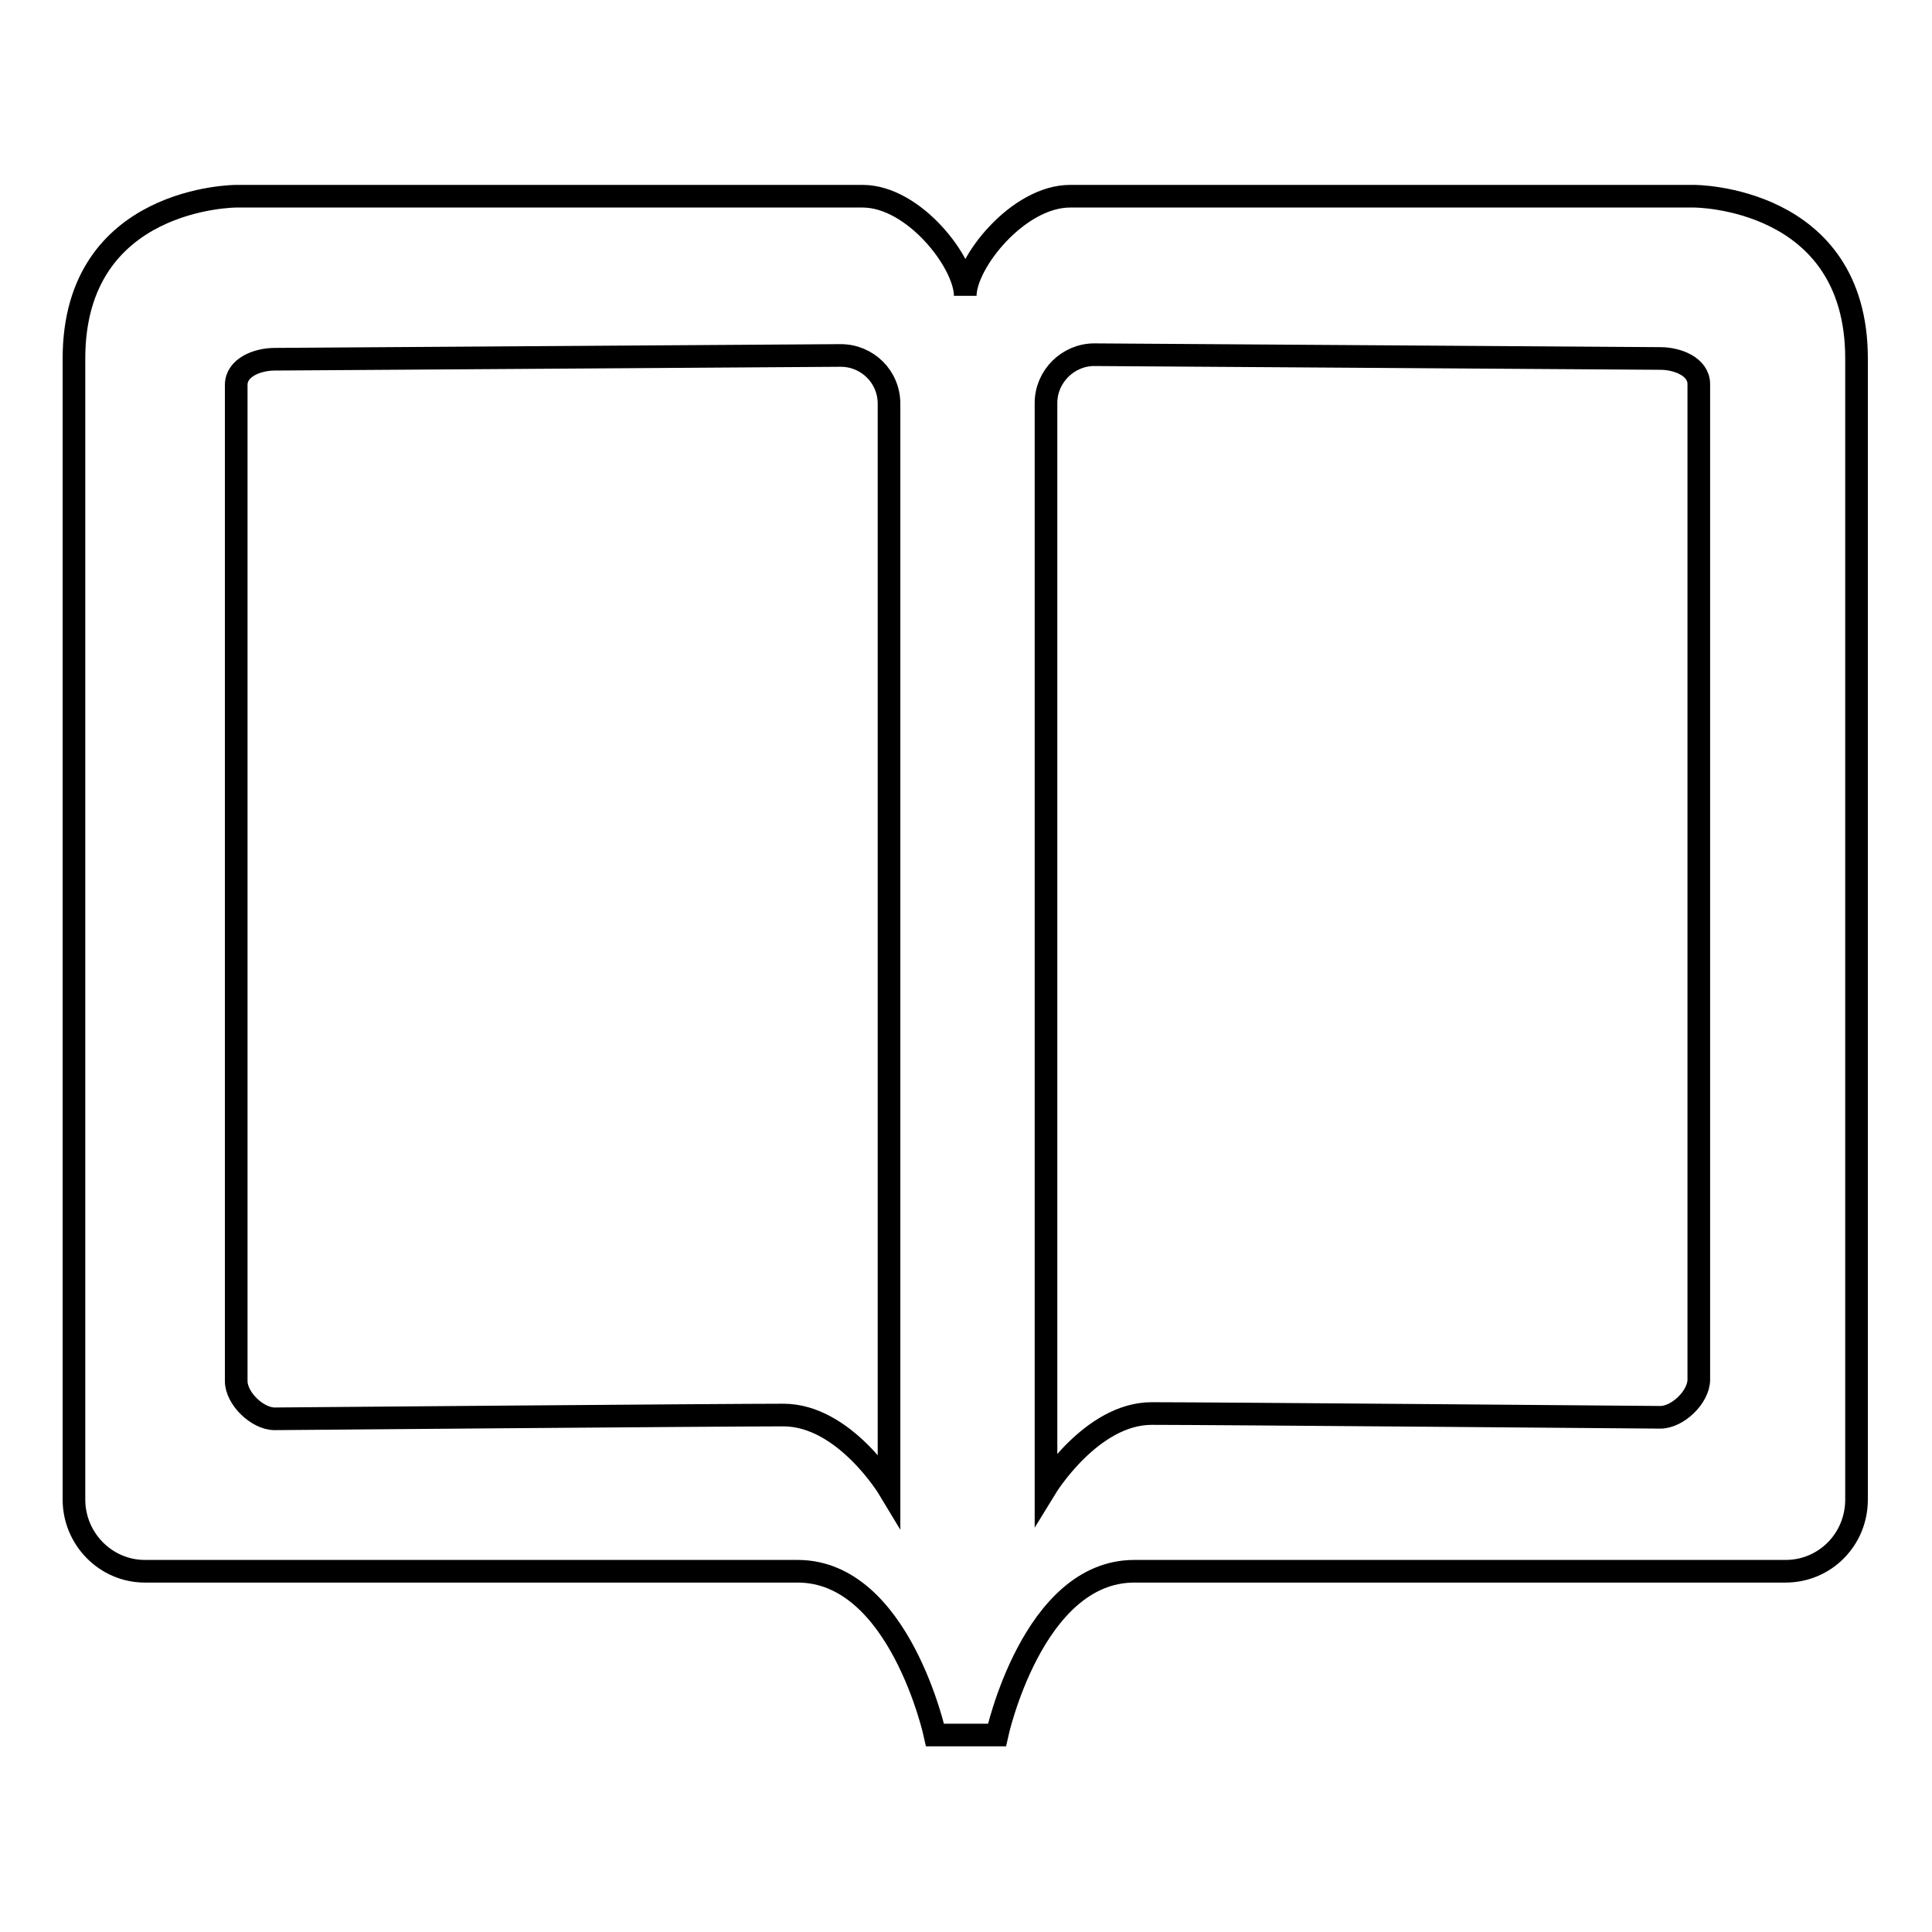 <?xml version="1.0" encoding="utf-8"?>
<!-- Svg Vector Icons : http://www.onlinewebfonts.com/icon -->
<!DOCTYPE svg PUBLIC "-//W3C//DTD SVG 1.1//EN" "http://www.w3.org/Graphics/SVG/1.1/DTD/svg11.dtd">
<svg version="1.1" xmlns="http://www.w3.org/2000/svg" xmlns:xlink="http://www.w3.org/1999/xlink" x="0px" y="0px" viewBox="0 0 256 256" enable-background="new 0 0 256 256" xml:space="preserve">
<g> <path stroke-width="3" fill-opacity="0" stroke="#000000"  d="M105.7,208.2c13.5,0,18.2,21.7,18.2,21.7h4.1h4.1c0,0,4.7-21.7,18.2-21.7c13.5,0,86.3,0,86.3,0 c5.2,0,9.4-4.2,9.4-9.5V47.5c0-21.5-21.5-21.5-21.5-21.5h-82.7c-6.9,0-13.9,8.8-13.9,13.2v0c0-4.4-6.8-13.2-13.6-13.2h-83 c0,0-21.5,0-21.5,21.5v151.2c0,5.2,4.2,9.5,9.4,9.5C19.4,208.2,92.2,208.2,105.7,208.2z M138.6,53.4c0-3.5,2.9-6.4,6.4-6.4l75,0.5 c2.3,0,5.1,1.1,5.1,3.4v131.9c0,2.3-2.8,5-5.1,5c0,0-59.4-0.5-67.4-0.5s-14,9.8-14,9.8V53.4z M31.3,51c0-2.3,2.8-3.4,5.1-3.4 l75-0.5c3.5,0,6.4,2.8,6.4,6.4v143.8c0,0-5.9-9.8-14-9.8s-67.4,0.5-67.4,0.5c-2.3,0-5.1-2.7-5.1-5V51z"/></g>
</svg>